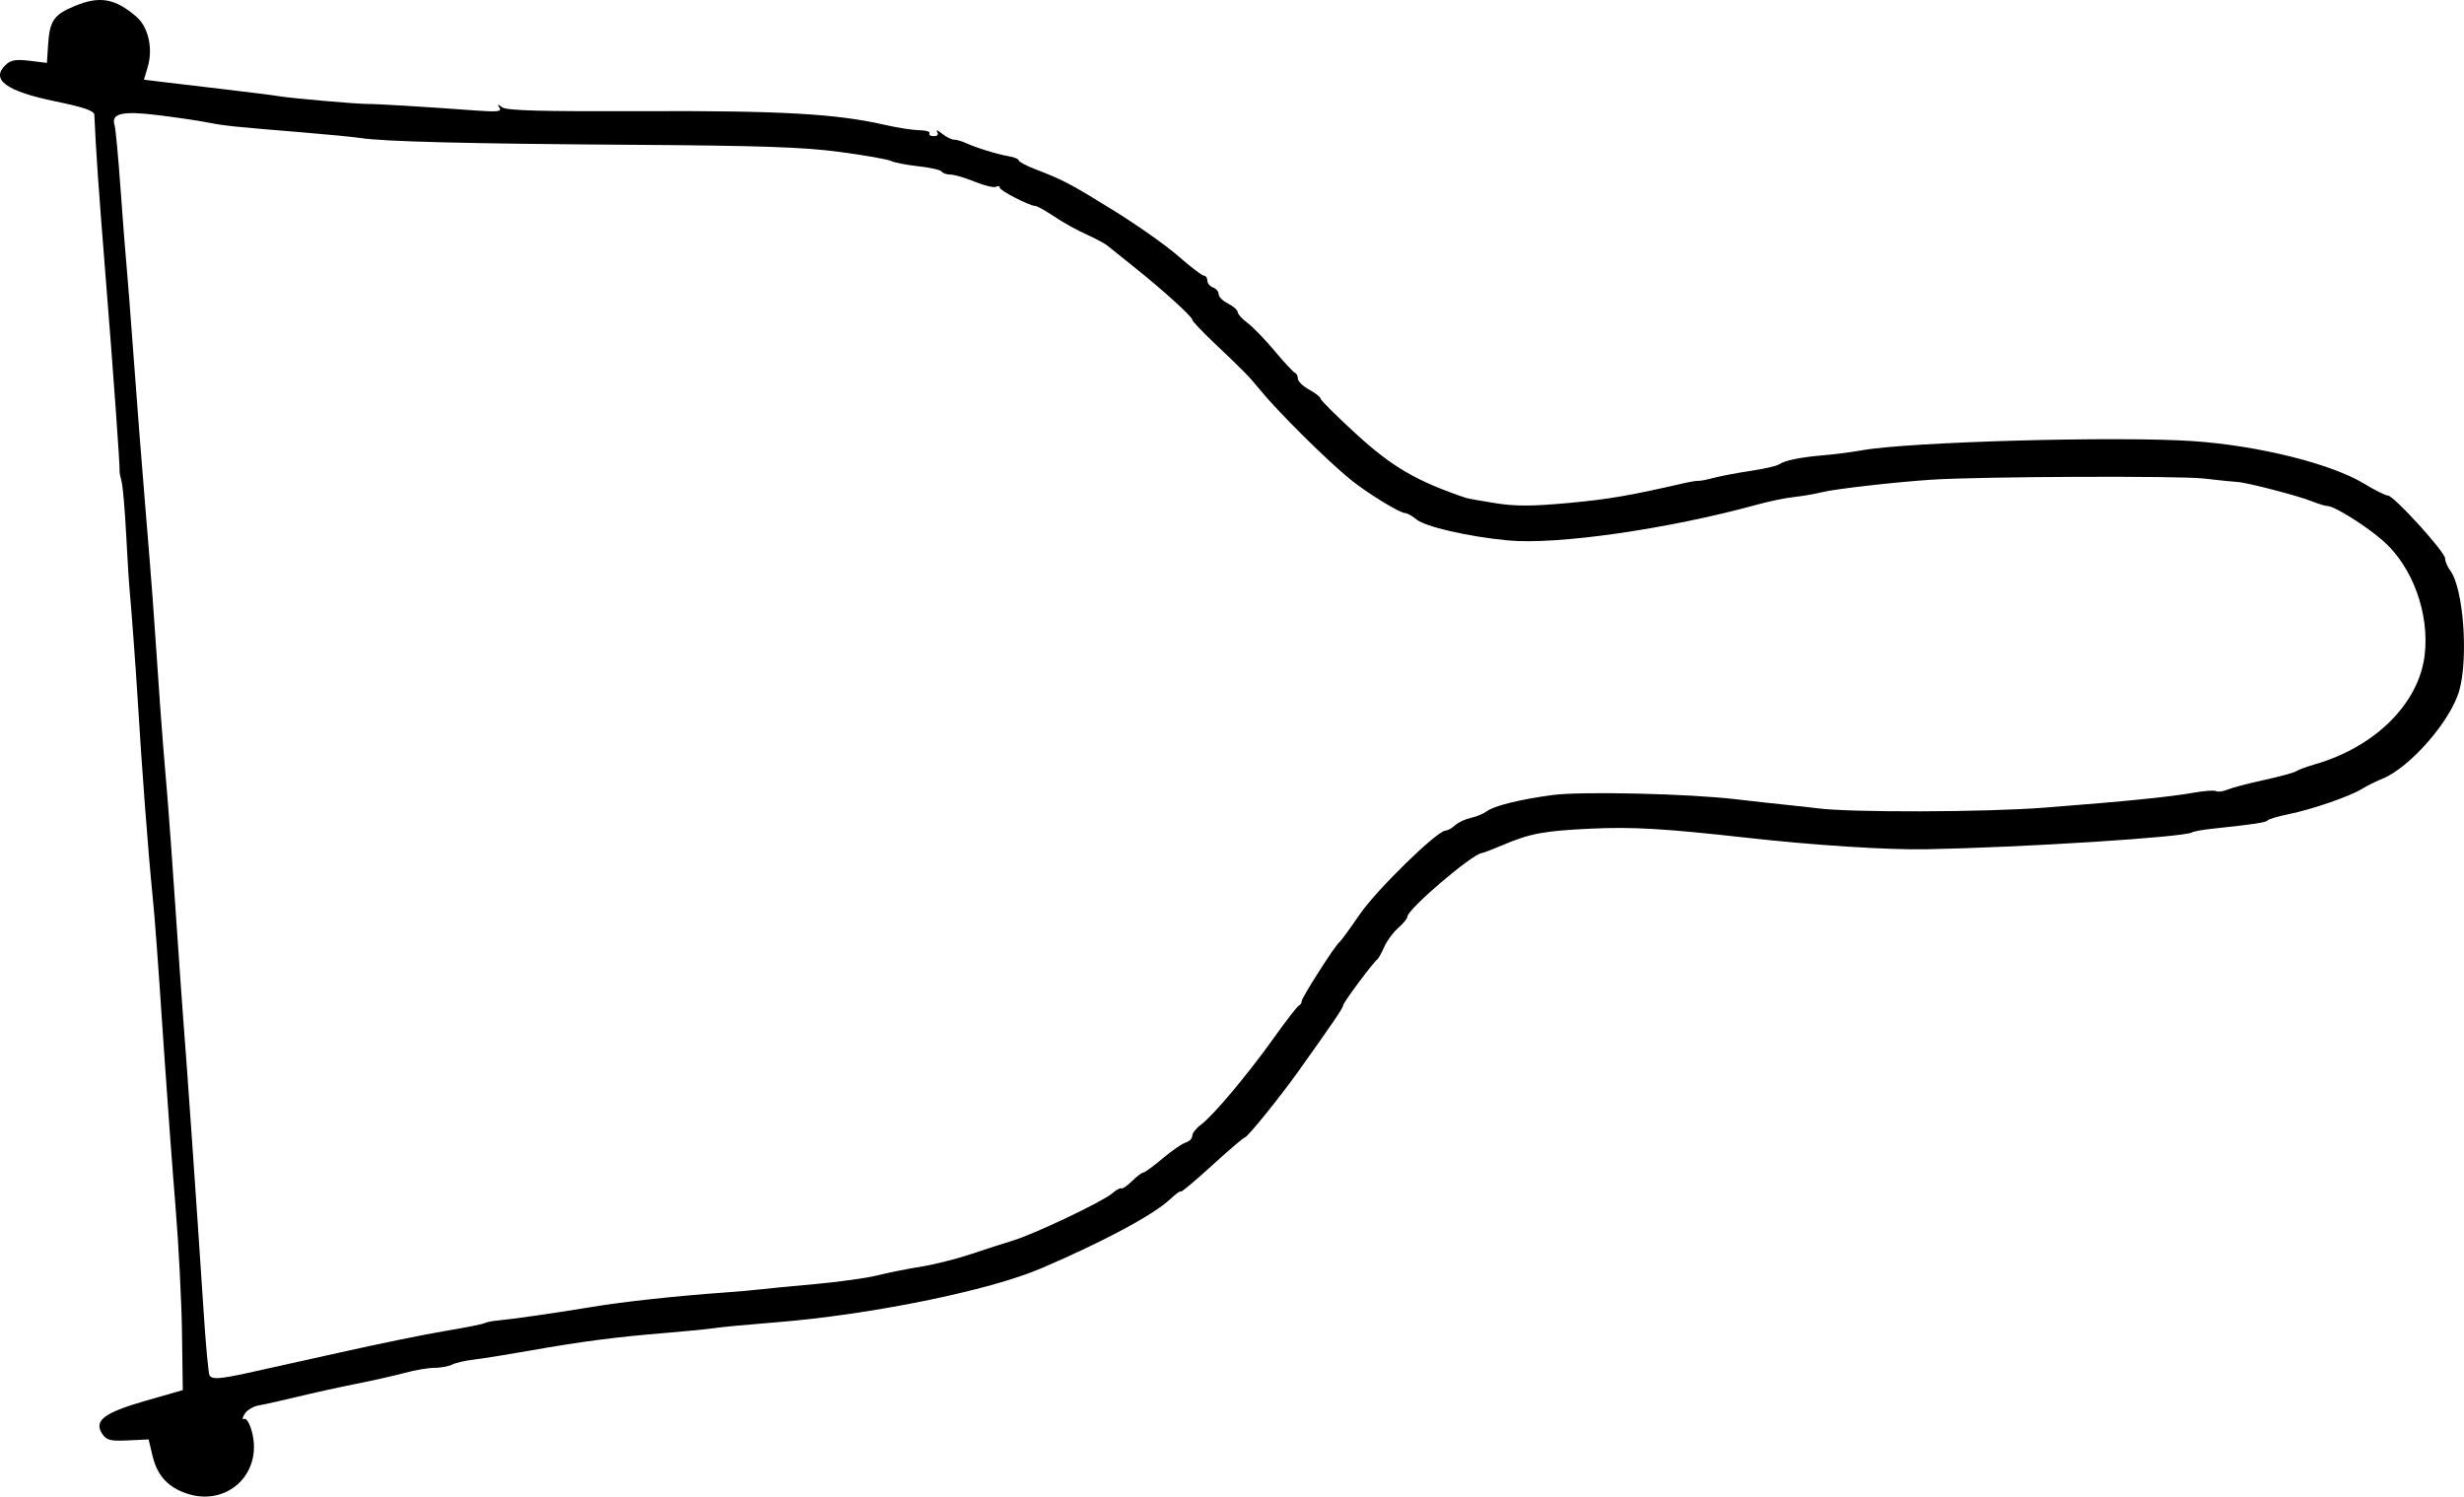<?xml version="1.0" encoding="UTF-8" standalone="no"?>
<svg
   xmlns:dc="http://purl.org/dc/elements/1.1/"
   xmlns:cc="http://creativecommons.org/ns#"
   xmlns:rdf="http://www.w3.org/1999/02/22-rdf-syntax-ns#"
   xmlns:svg="http://www.w3.org/2000/svg"
   xmlns="http://www.w3.org/2000/svg"
   xmlns:sodipodi="http://sodipodi.sourceforge.net/DTD/sodipodi-0.dtd"
   xmlns:inkscape="http://www.inkscape.org/namespaces/inkscape"
   sodipodi:docname="pate-persillée.svg"
   inkscape:version="1.0 (4035a4fb49, 2020-05-01)"
   id="svg8"
   version="1.1"
   viewBox="0 0 208.497 126.649"
   height="126.649mm"
   width="208.497mm">
  <defs
     id="defs2" />
  <sodipodi:namedview
     inkscape:window-maximized="0"
     inkscape:window-y="0"
     inkscape:window-x="132"
     inkscape:window-height="860"
     inkscape:window-width="1452"
     showgrid="false"
     inkscape:document-rotation="0"
     inkscape:current-layer="layer1"
     inkscape:document-units="mm"
     inkscape:cy="555.55327"
     inkscape:cx="400.33292"
     inkscape:zoom="0.35"
     inkscape:pageshadow="2"
     inkscape:pageopacity="0.0"
     borderopacity="1.0"
     bordercolor="#666666"
     pagecolor="#ffffff"
     id="base" />
  <g
     transform="translate(0.088,-1.177)"
     id="layer1"
     inkscape:groupmode="layer"
     inkscape:label="Calque 1">
    <path
       sodipodi:nodetypes="cscscsccssssssscscssscssssccsccsccssccssssssssssssssscsssscsssscscssssssssscsssssscsssssssssssssssssscsssscsssssscccscscssscsssssssssssssssssssssssscssscsscsssccssscsscsssssscssssssssssssscssccssssssssssscc"
       id="path2538"
       d="m 15.378,127.445 c -1.396,-0.57 -2.192,-1.527 -2.563,-3.084 l -0.328,-1.374 -1.747,0.083 c -1.49,0.07 -1.809,-0.01 -2.167,-0.543 -0.752,-1.121 0.125,-1.795 3.651,-2.808 l 3.155,-0.906 -0.067,-4.852 C 15.274,111.293 15.03,106.518 14.769,103.351 14.508,100.184 14.067,94.205 13.788,90.064 13.22,81.617 13.032,79.067 12.817,76.923 12.45,73.276 11.92,66.274 11.554,60.24 11.406,57.803 11.02,52.574 10.889,51.234 10.825,50.584 10.688,48.392 10.584,46.362 10.48,44.332 10.307,42.339 10.2,41.933 10.092,41.527 10.016,41.127 10.031,41.045 10.08,40.767 9.499,32.691 8.819,24.216 8.25,17.113 8.027,13.908 7.895,10.901 7.879,10.549 7.049,10.261 4.601,9.756 0.391,8.887 -0.936,7.896 0.426,6.636 0.839,6.254 1.295,6.182 2.422,6.32 l 1.46,0.179 0.099,-1.53 C 4.114,2.93 4.461,2.424 6.225,1.69 8.343,0.808 9.644,1.033 11.454,2.593 c 1.017,0.877 1.424,2.7 0.953,4.275 l -0.314,1.052 1.163,0.145 c 0.64,0.08 3.031,0.364 5.315,0.63 2.283,0.267 4.51,0.547 4.949,0.623 0.998,0.173 6.642,0.666 7.504,0.656 0.734,-0.01 5.222,0.263 8.903,0.538 2.079,0.156 2.471,0.118 2.254,-0.215 -0.214,-0.328 -0.172,-0.335 0.227,-0.037 0.372,0.278 3.248,0.356 11.956,0.323 11.641,-0.044 16.343,0.223 20.408,1.157 1.054,0.242 2.376,0.448 2.938,0.457 0.562,0.009 0.949,0.126 0.859,0.259 -0.089,0.134 0.07,0.243 0.354,0.243 0.325,0 0.43,-0.137 0.283,-0.369 -0.128,-0.203 0.054,-0.136 0.405,0.148 0.351,0.284 0.809,0.517 1.017,0.517 0.208,0 0.628,0.115 0.933,0.256 0.899,0.415 2.723,0.982 3.668,1.14 0.483,0.081 0.878,0.239 0.878,0.352 0,0.113 0.611,0.442 1.357,0.732 2.469,0.958 2.925,1.197 6.626,3.481 2.02,1.246 4.515,3.006 5.545,3.91 1.03,0.905 2,1.645 2.155,1.645 0.156,0 0.283,0.185 0.283,0.411 0,0.226 0.216,0.488 0.479,0.581 0.263,0.093 0.479,0.351 0.479,0.572 0,0.221 0.359,0.58 0.798,0.797 0.439,0.217 0.805,0.539 0.813,0.714 0.007,0.175 0.377,0.585 0.819,0.91 0.442,0.325 1.473,1.388 2.29,2.362 0.817,0.974 1.598,1.816 1.735,1.87 0.138,0.054 0.25,0.279 0.25,0.5 0,0.221 0.431,0.637 0.958,0.925 0.527,0.288 0.958,0.628 0.958,0.755 0,0.128 1.353,1.473 3.006,2.989 3.04,2.788 5.146,4.016 9.288,5.412 0.176,0.059 1.308,0.263 2.517,0.453 1.694,0.266 3.1,0.263 6.133,-0.016 3.417,-0.313 5.207,-0.62 9.87,-1.692 0.527,-0.121 1.05,-0.203 1.161,-0.183 0.112,0.019 0.687,-0.092 1.277,-0.25 0.591,-0.158 2.002,-0.426 3.137,-0.595 1.135,-0.169 2.213,-0.415 2.395,-0.546 0.461,-0.332 1.865,-0.619 3.801,-0.778 0.902,-0.074 2.359,-0.263 3.237,-0.42 4.051,-0.723 21.796,-1.21 28.064,-0.771 5.556,0.39 11.653,1.914 14.439,3.609 0.896,0.545 1.791,0.992 1.988,0.992 0.501,0 4.845,4.773 4.845,5.323 2e-5,0.248 0.197,0.713 0.438,1.033 1.099,1.462 1.545,7.283 0.774,10.101 -0.707,2.583 -4.191,6.585 -6.548,7.521 -0.49,0.195 -1.25,0.574 -1.689,0.843 -1.051,0.644 -4.226,1.739 -6.227,2.146 -0.878,0.179 -1.668,0.413 -1.756,0.521 -0.148,0.182 -1.214,0.343 -4.742,0.714 -0.764,0.08 -1.515,0.218 -1.669,0.306 -0.718,0.41 -14.263,1.27 -22.487,1.427 -3.262,0.062 -9.482,-0.337 -15.168,-0.973 -6.988,-0.782 -9.716,-0.941 -13.252,-0.77 -3.993,0.193 -5.108,0.405 -7.504,1.425 -0.79,0.336 -1.536,0.62 -1.658,0.63 -0.822,0.07 -6.325,4.768 -6.325,5.4 0,0.151 -0.348,0.576 -0.773,0.945 -0.425,0.369 -0.956,1.09 -1.179,1.602 -0.224,0.512 -0.495,0.997 -0.603,1.078 -0.378,0.285 -2.874,3.642 -2.874,3.866 0,0.211 -0.926,1.576 -3.789,5.583 -1.612,2.257 -4.316,5.597 -4.537,5.604 -0.101,0.003 -1.358,1.078 -2.794,2.388 -1.436,1.31 -2.611,2.293 -2.611,2.183 0,-0.109 -0.405,0.181 -0.9,0.645 -1.424,1.334 -5.635,3.594 -10.897,5.847 -4.451,1.906 -14.489,3.948 -22.53,4.584 -2.283,0.18 -4.582,0.397 -5.109,0.48 -0.527,0.084 -2.395,0.269 -4.151,0.412 -4.2,0.342 -7.156,0.726 -11.466,1.49 -1.948,0.345 -4.106,0.691 -4.795,0.769 -0.689,0.077 -1.506,0.266 -1.815,0.419 -0.309,0.153 -0.986,0.278 -1.504,0.278 -0.518,0 -1.641,0.19 -2.496,0.422 -0.854,0.232 -2.703,0.649 -4.108,0.927 -1.405,0.278 -3.632,0.768 -4.949,1.09 -1.317,0.321 -2.794,0.65 -3.282,0.731 -0.488,0.081 -1.041,0.414 -1.229,0.739 -0.2,0.345 -0.212,0.517 -0.028,0.412 0.173,-0.099 0.465,0.383 0.648,1.072 0.983,3.683 -2.309,6.563 -5.848,5.119 z m 5.522,-10.087 c 1.178,-0.254 4.728,-1.042 7.889,-1.752 3.161,-0.71 7.113,-1.517 8.781,-1.794 1.668,-0.277 3.166,-0.574 3.328,-0.659 0.162,-0.086 0.665,-0.188 1.118,-0.228 1.234,-0.109 4.951,-0.644 8.007,-1.152 2.657,-0.441 7.034,-0.918 11.176,-1.216 1.142,-0.082 2.507,-0.203 3.034,-0.267 0.527,-0.065 2.61,-0.266 4.63,-0.447 2.02,-0.181 4.391,-0.511 5.269,-0.733 0.878,-0.222 2.531,-0.552 3.672,-0.734 1.142,-0.182 3.081,-0.67 4.311,-1.084 1.229,-0.414 2.81,-0.924 3.513,-1.134 1.758,-0.525 7.575,-3.287 8.377,-3.978 0.361,-0.311 0.718,-0.507 0.795,-0.436 0.077,0.071 0.476,-0.203 0.888,-0.608 0.412,-0.405 0.849,-0.737 0.972,-0.737 0.123,0 0.852,-0.533 1.621,-1.183 0.769,-0.651 1.649,-1.258 1.956,-1.349 0.307,-0.091 0.559,-0.346 0.559,-0.567 0,-0.221 0.327,-0.644 0.728,-0.94 1.044,-0.772 3.957,-4.239 6.16,-7.33 1.042,-1.462 2.002,-2.702 2.133,-2.756 0.132,-0.054 0.239,-0.223 0.239,-0.374 0,-0.297 2.844,-4.746 3.19,-4.99 0.115,-0.081 0.893,-1.144 1.729,-2.362 1.429,-2.082 6.555,-7.087 7.259,-7.087 0.177,0 0.537,-0.199 0.8,-0.442 0.263,-0.243 0.864,-0.527 1.334,-0.63 0.471,-0.103 1.071,-0.35 1.335,-0.549 0.628,-0.474 2.813,-1.015 5.588,-1.386 2.427,-0.324 11.539,-0.114 15.487,0.356 1.317,0.157 3.185,0.364 4.151,0.459 0.966,0.096 2.187,0.232 2.714,0.302 2.789,0.374 14.226,0.344 19.319,-0.052 6.926,-0.538 10.547,-0.902 12.608,-1.268 0.875,-0.155 1.715,-0.212 1.867,-0.125 0.151,0.086 0.585,0.029 0.963,-0.131 0.378,-0.159 1.766,-0.523 3.083,-0.809 1.317,-0.286 2.539,-0.62 2.714,-0.741 0.176,-0.121 0.894,-0.387 1.597,-0.589 5.094,-1.47 8.783,-5.132 9.283,-9.214 0.428,-3.494 -0.989,-7.443 -3.462,-9.651 -1.408,-1.257 -4.159,-2.99 -4.745,-2.99 -0.187,0 -0.793,-0.184 -1.346,-0.408 -1.125,-0.456 -5.533,-1.6 -6.275,-1.628 -0.263,-0.009 -1.557,-0.143 -2.874,-0.295 -2.073,-0.239 -18.891,-0.168 -22.991,0.098 -3.007,0.195 -8.188,0.783 -9.26,1.052 -0.615,0.154 -1.692,0.341 -2.395,0.415 -0.703,0.074 -2.068,0.353 -3.034,0.619 -7.59,2.093 -17.072,3.455 -21.235,3.05 -3.344,-0.325 -6.94,-1.152 -7.684,-1.767 -0.363,-0.3 -0.805,-0.545 -0.983,-0.545 -0.437,0 -3.207,-1.7 -4.565,-2.801 -2.038,-1.653 -6.226,-5.808 -7.754,-7.695 -0.836,-1.032 -1.307,-1.512 -3.841,-3.916 -1.01,-0.958 -1.836,-1.834 -1.836,-1.947 0,-0.262 -2.529,-2.553 -4.922,-4.459 -1.02,-0.812 -2.018,-1.614 -2.218,-1.783 -0.2,-0.169 -0.867,-0.538 -1.482,-0.82 -1.348,-0.619 -2.071,-1.022 -3.411,-1.899 -0.559,-0.366 -1.118,-0.665 -1.242,-0.665 -0.48,0 -3.01,-1.3 -3.01,-1.546 0,-0.143 -0.142,-0.179 -0.316,-0.08 -0.174,0.099 -0.982,-0.092 -1.797,-0.426 -0.815,-0.333 -1.742,-0.606 -2.06,-0.606 -0.319,0 -0.655,-0.114 -0.749,-0.254 -0.093,-0.139 -0.979,-0.342 -1.968,-0.449 -0.989,-0.107 -2.035,-0.31 -2.324,-0.451 -0.289,-0.14 -2.25,-0.484 -4.357,-0.765 C 67.884,13.623 64.262,13.501 53.058,13.428 39.402,13.338 32.348,13.159 30.386,12.853 c -0.527,-0.082 -2.61,-0.286 -4.63,-0.453 -6.248,-0.516 -6.823,-0.576 -8.302,-0.865 -0.79,-0.155 -2.697,-0.435 -4.237,-0.623 -2.985,-0.364 -3.93,-0.136 -3.608,0.87 0.084,0.261 0.309,2.668 0.501,5.347 0.192,2.68 0.414,5.537 0.493,6.349 0.08,0.812 0.359,4.4 0.62,7.973 0.261,3.573 0.697,9.154 0.968,12.402 0.271,3.248 0.554,6.769 0.628,7.825 0.074,1.056 0.229,3.248 0.343,4.872 0.114,1.624 0.247,3.551 0.294,4.282 0.086,1.322 0.348,4.604 0.662,8.268 0.09,1.056 0.39,5.241 0.666,9.301 0.276,4.06 0.551,7.98 0.611,8.711 0.263,3.21 1.208,16.778 1.748,25.091 0.183,2.814 0.408,5.229 0.5,5.367 0.236,0.354 0.814,0.316 3.258,-0.211 z"
       style="fill:#000000;stroke-width:0.307" />
  </g>
</svg>
